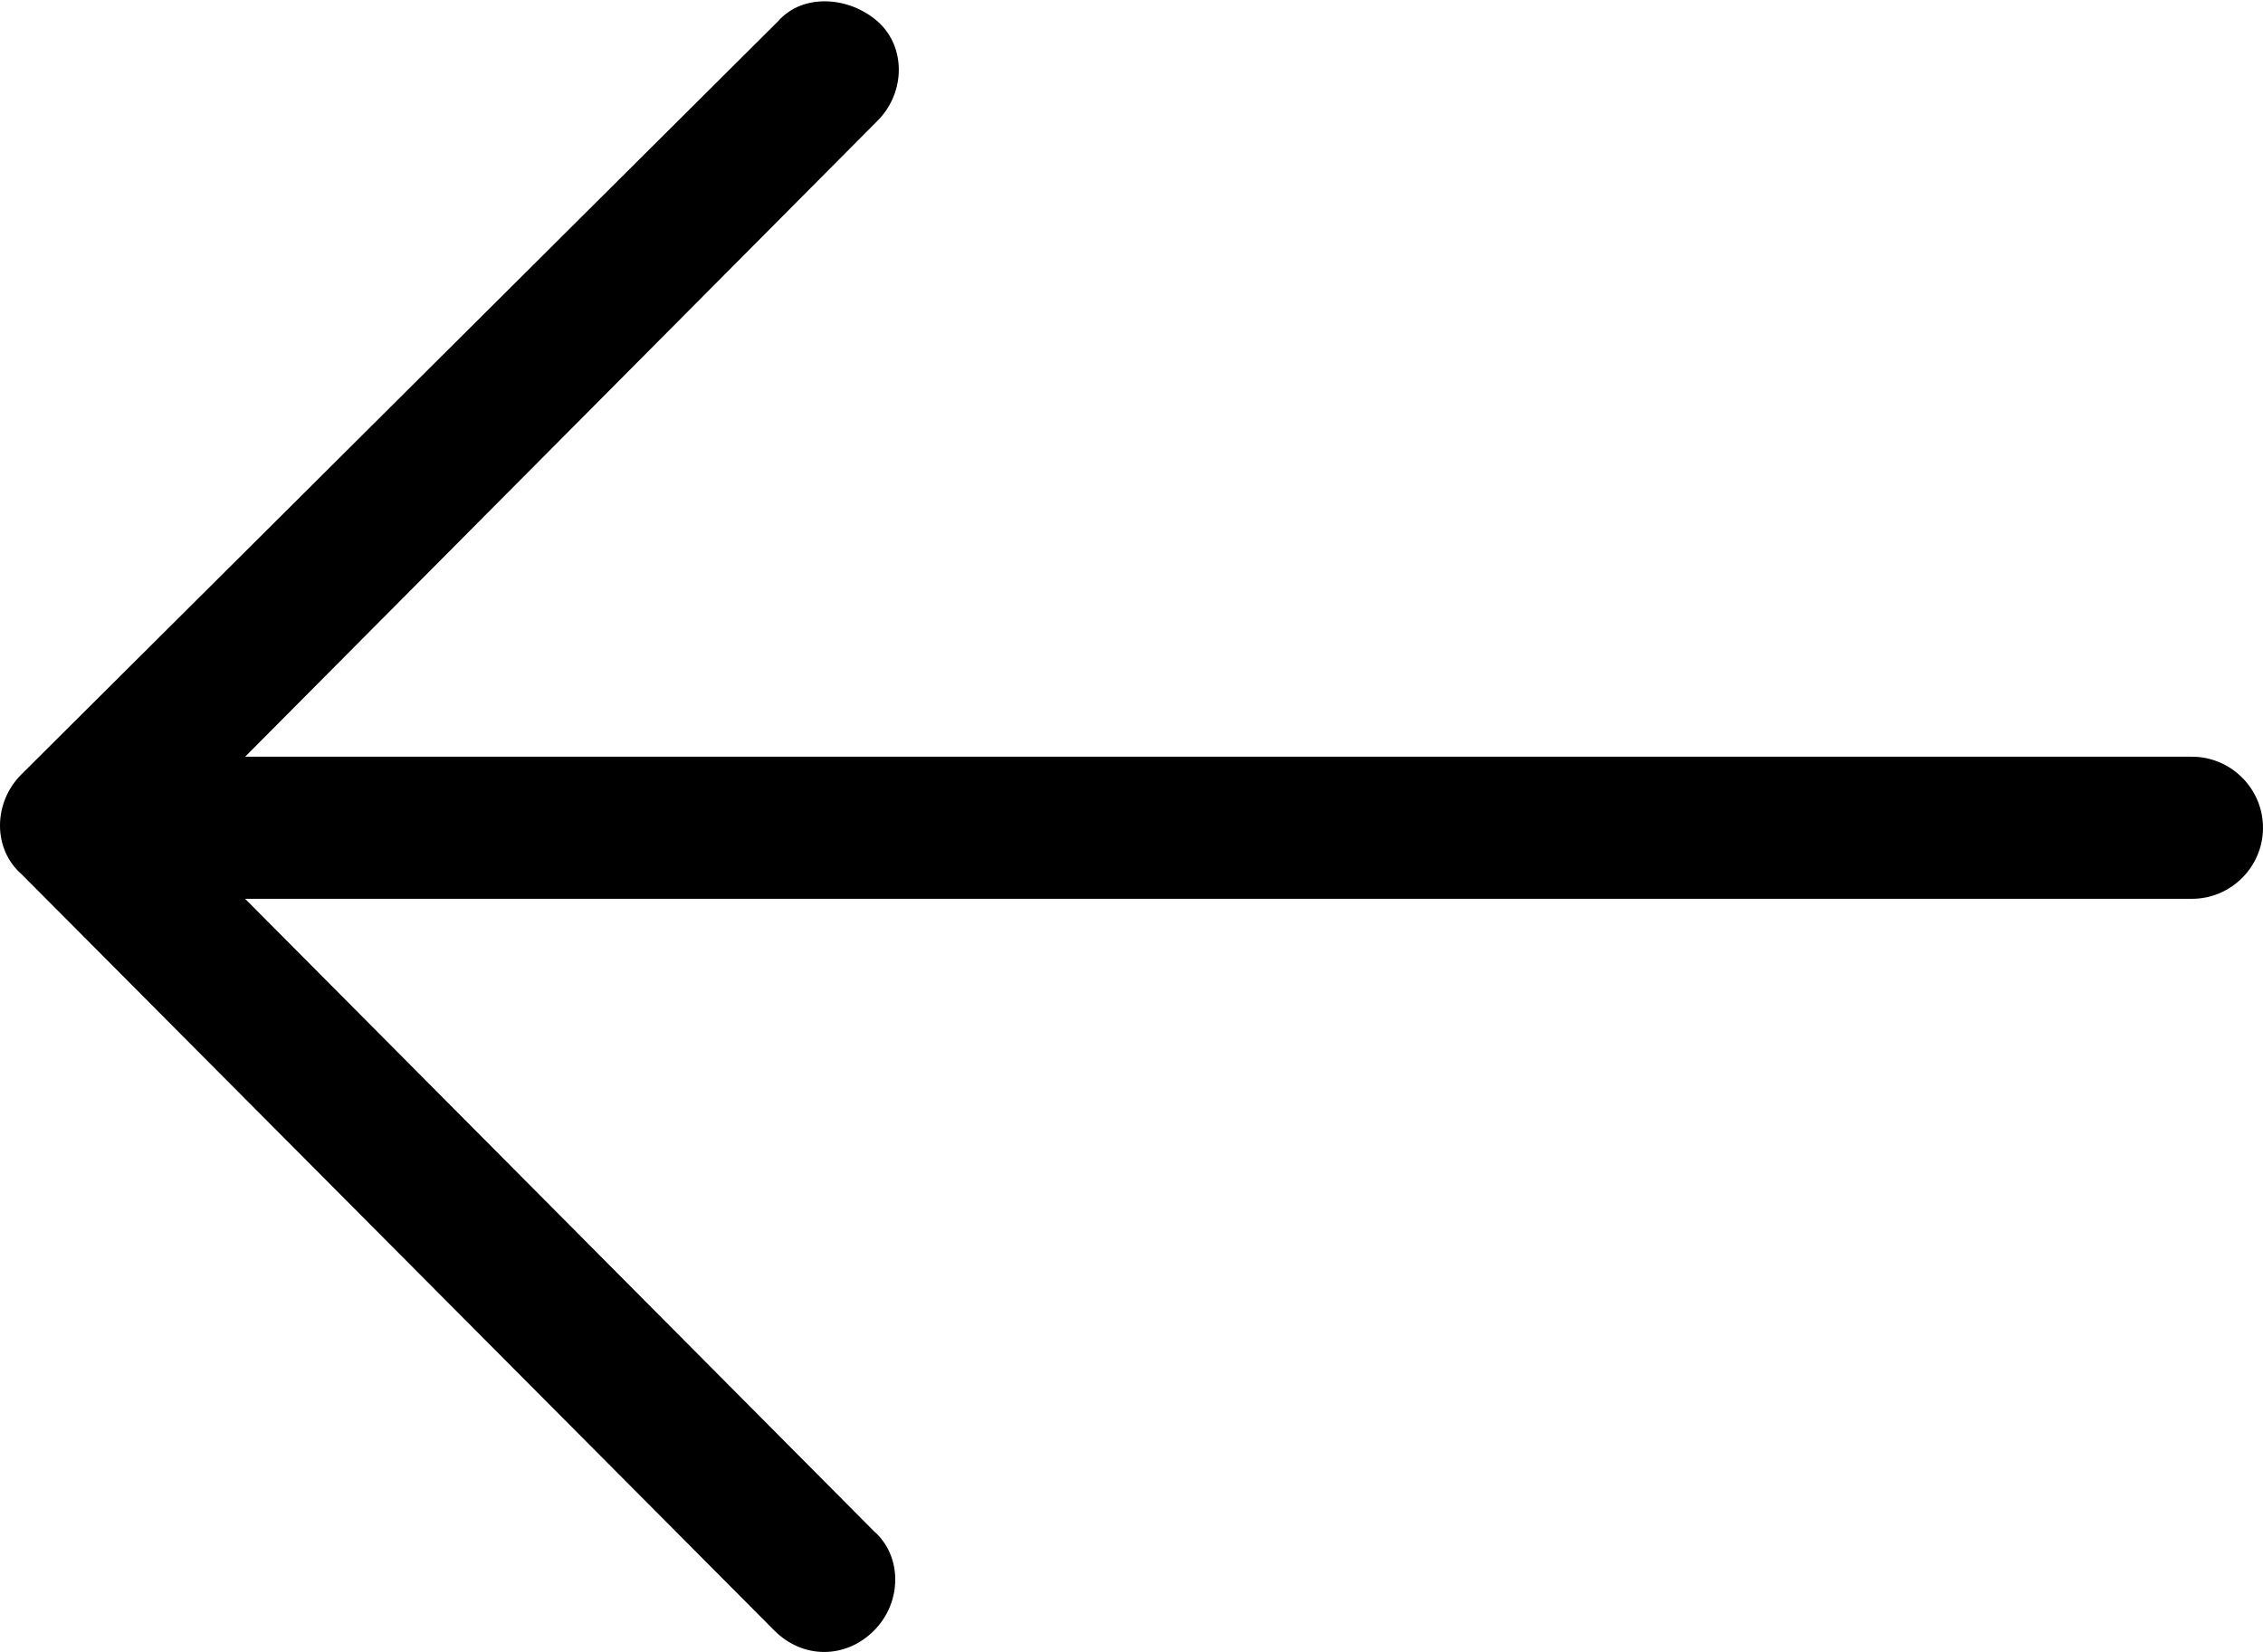 <?xml version="1.0" encoding="utf-8"?>
<!-- Generator: Adobe Illustrator 24.0.1, SVG Export Plug-In . SVG Version: 6.00 Build 0)  -->
<svg version="1.1" id="Ebene_1" xmlns="http://www.w3.org/2000/svg" xmlns:xlink="http://www.w3.org/1999/xlink" x="0px" y="0px"
	 viewBox="0 0 63.7 46.5" style="enable-background:new 0 0 63.7 46.5;" xml:space="preserve">
<g id="eye">
	<path d="M21.8,45.9c0.4,0.4,0.9,0.6,1.4,0.6s1-0.2,1.4-0.6c0.8-0.8,0.8-2.1,0-2.8L6.9,25.3h54.8c1.1,0,2-0.9,2-2c0-1.1-0.9-2-2-2
		H6.9L24.7,3.4c0.8-0.8,0.8-2.1,0-2.8s-2.1-0.8-2.8,0L0.6,21.8c-0.8,0.8-0.8,2.1,0,2.8L21.8,45.9z"/>
</g>
<g id="comment">
</g>
<g id="map-marker">
</g>
<g id="earth">
</g>
<g id="heart">
</g>
<g id="twitter">
</g>
<g id="bucket">
</g>
<g id="paperclip">
</g>
<g id="undo">
</g>
<g id="redo">
</g>
<g id="chevron-left">
</g>
<g id="chevron-right">
</g>
<g id="cross">
</g>
<g id="search">
</g>
<g id="hamburger">
</g>
</svg>
